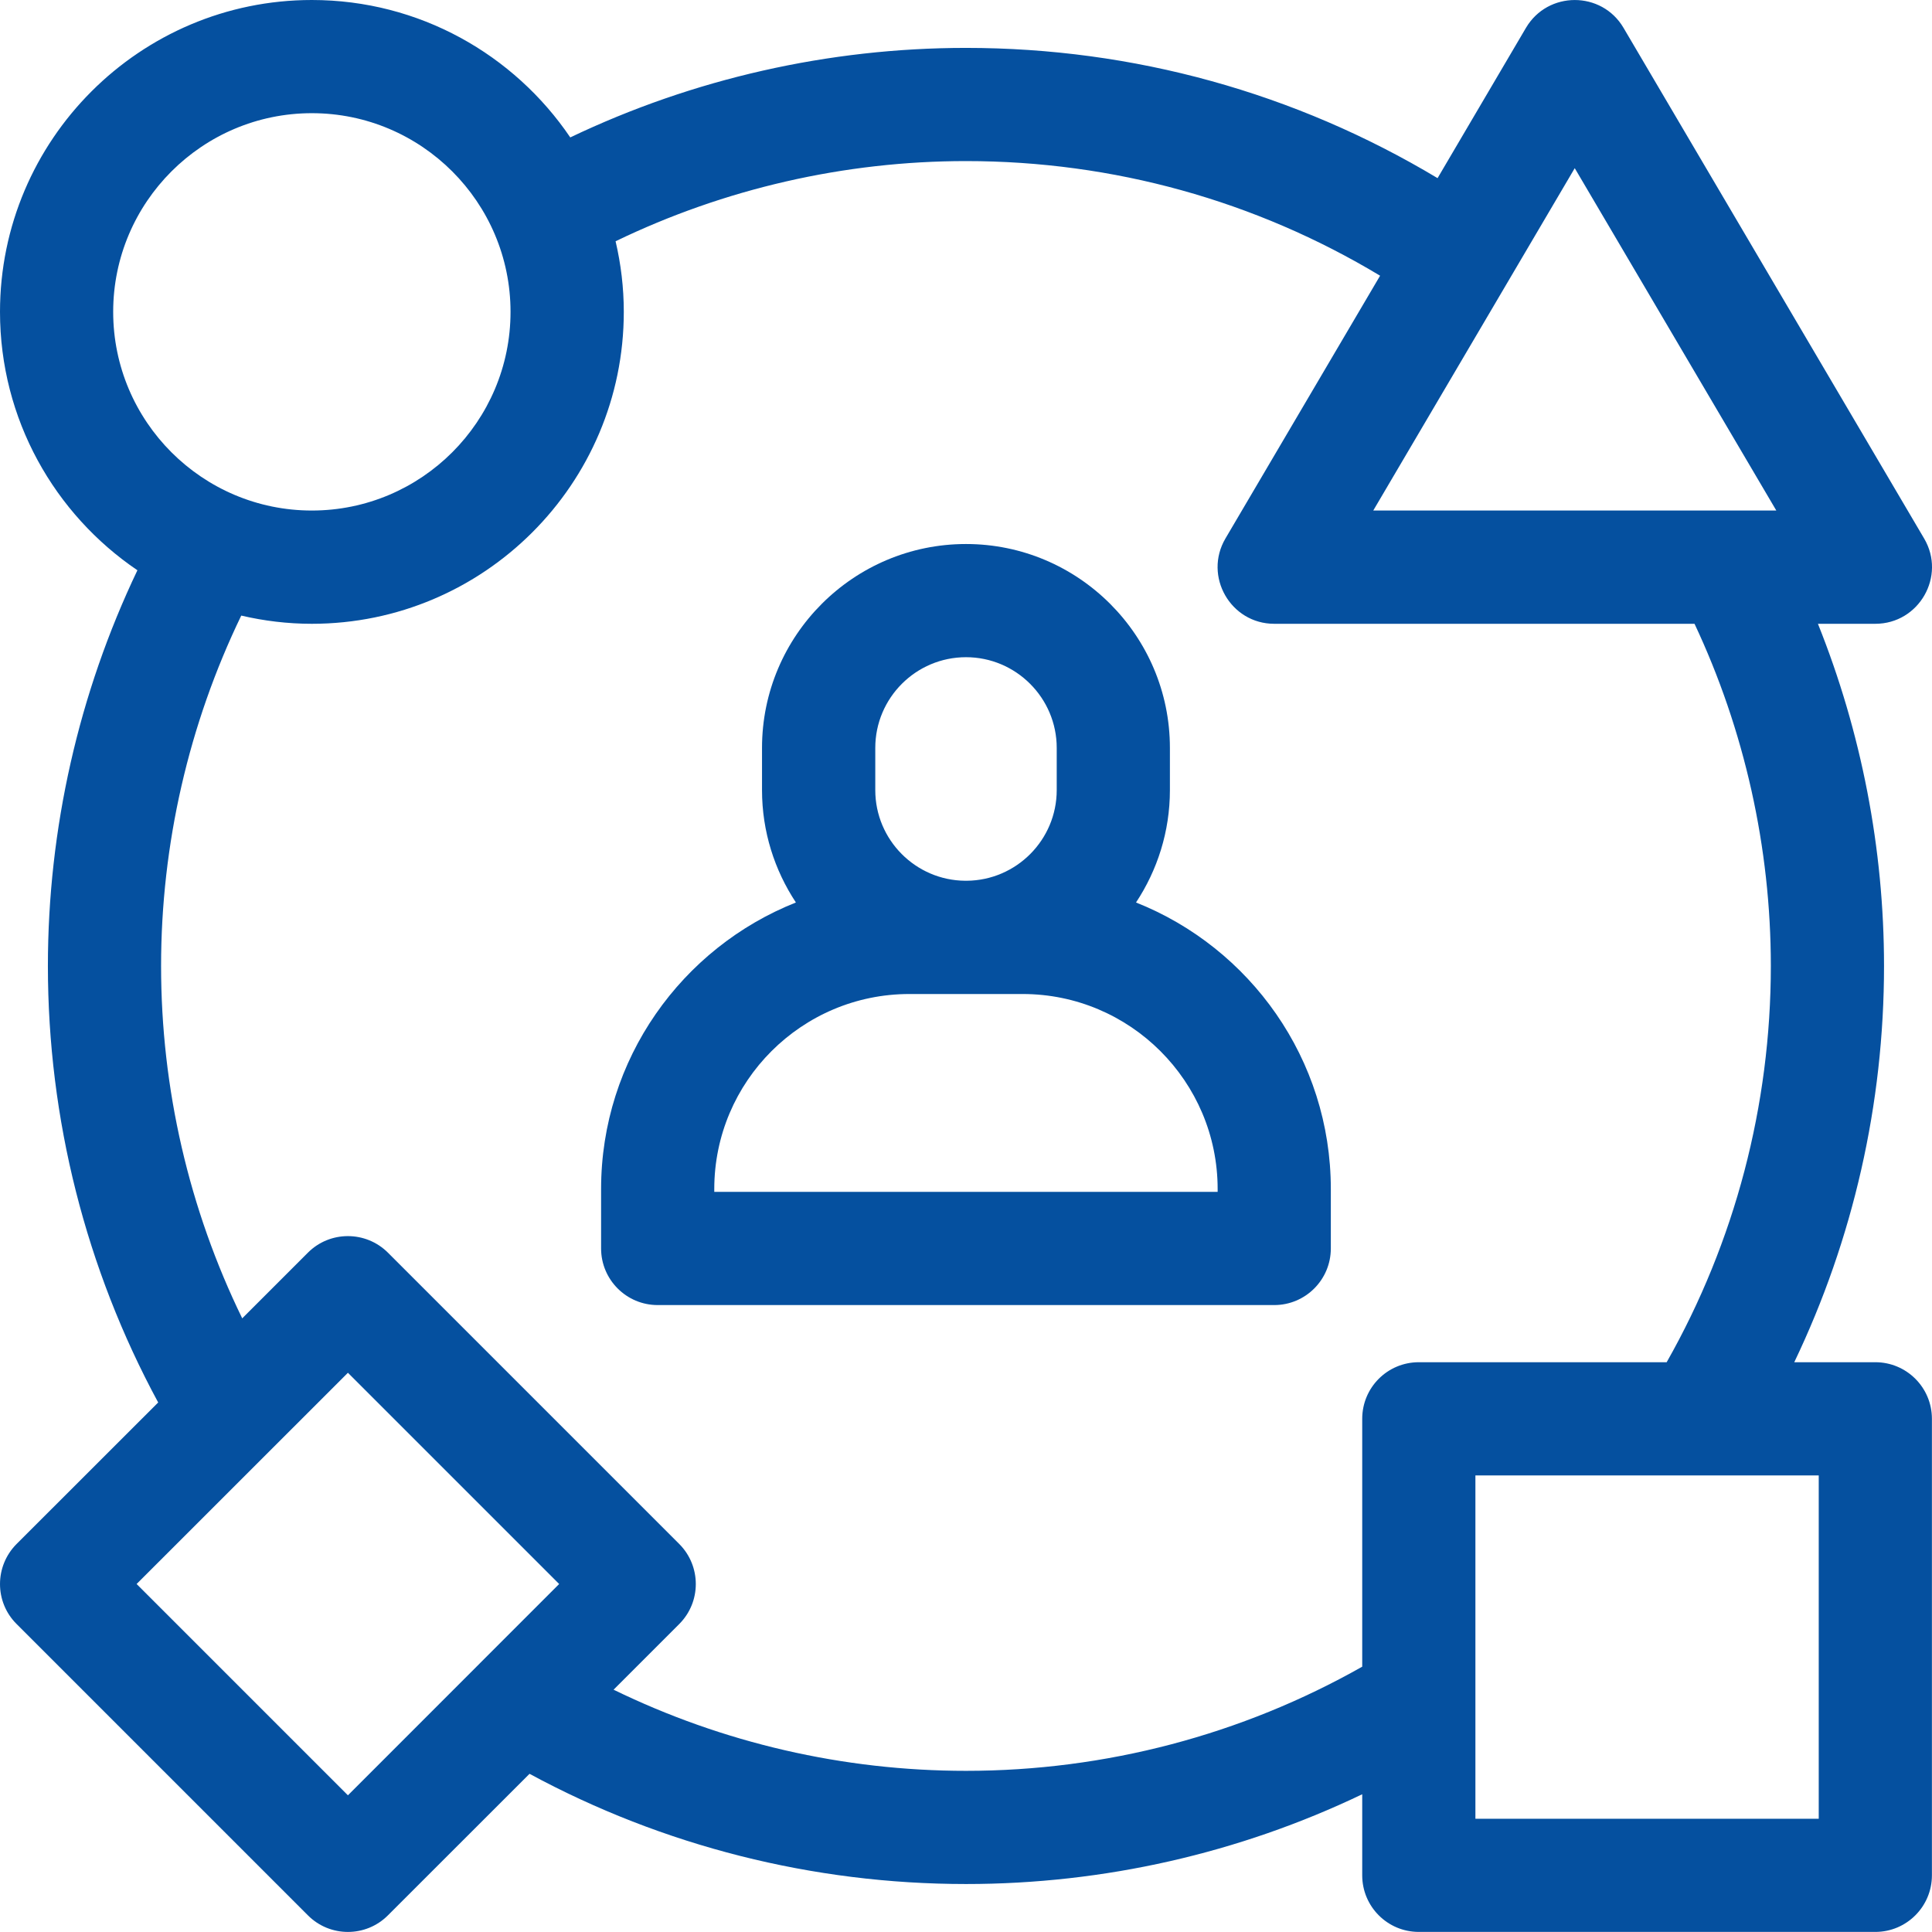 <svg width="24" height="24" viewBox="0 0 24 24" fill="none" xmlns="http://www.w3.org/2000/svg">
<path d="M14.112 11.211C14.377 10.81 14.533 10.33 14.533 9.815V9.291C14.533 7.894 13.396 6.758 12 6.758C10.603 6.758 9.466 7.894 9.466 9.291V9.815C9.466 10.33 9.622 10.81 9.887 11.211C8.471 11.773 7.467 13.156 7.467 14.77V15.509C7.467 15.897 7.782 16.212 8.17 16.212H15.829C16.217 16.212 16.532 15.897 16.532 15.509V14.77C16.532 13.156 15.528 11.773 14.112 11.211ZM10.873 9.291C10.873 8.67 11.378 8.164 12 8.164C12.621 8.164 13.127 8.67 13.127 9.291V9.815C13.127 10.433 12.625 10.937 12.008 10.941H11.991C11.374 10.937 10.873 10.433 10.873 9.815V9.291ZM15.126 14.806H8.873V14.77C8.873 13.434 9.96 12.348 11.296 12.348H12.704C14.039 12.348 15.126 13.434 15.126 14.77V14.806H15.126Z" fill="#05509F"/>
<path d="M23.296 16.922H22.289C23.021 15.393 23.404 13.713 23.404 12C23.404 10.542 23.122 9.093 22.583 7.749H23.296C23.839 7.749 24.178 7.157 23.902 6.689L20.168 0.346C19.897 -0.115 19.228 -0.115 18.956 0.346L17.858 2.213C16.091 1.153 14.081 0.595 12 0.595C10.296 0.595 8.61 0.978 7.084 1.707C6.387 0.678 5.208 0 3.874 0C1.738 0 0 1.738 0 3.874C0 5.208 0.678 6.387 1.707 7.084C0.978 8.61 0.595 10.296 0.595 12C0.595 13.9 1.067 15.763 1.965 17.422L0.206 19.18C-0.068 19.455 -0.069 19.9 0.206 20.174L3.825 23.793C4.099 24.068 4.545 24.068 4.819 23.793L6.578 22.035C8.236 22.932 10.099 23.404 12 23.404C13.713 23.404 15.393 23.021 16.922 22.289V23.296C16.922 23.684 17.236 23.999 17.625 23.999H23.296C23.684 23.999 23.999 23.684 23.999 23.296V17.625C23.999 17.236 23.684 16.922 23.296 16.922ZM19.562 2.089L22.066 6.342C21.608 6.342 17.816 6.342 17.059 6.342L19.562 2.089ZM3.874 1.406C5.235 1.406 6.342 2.513 6.342 3.874C6.342 5.235 5.235 6.342 3.874 6.342C2.513 6.342 1.406 5.235 1.406 3.874C1.406 2.513 2.513 1.406 3.874 1.406ZM4.322 22.302L1.697 19.677L4.322 17.053L6.946 19.677L4.322 22.302ZM12 21.998C10.475 21.998 8.979 21.651 7.622 20.99L8.438 20.174C8.712 19.9 8.712 19.455 8.438 19.18L4.819 15.561C4.544 15.287 4.099 15.287 3.825 15.561L3.009 16.377C2.348 15.021 2.001 13.524 2.001 12C2.001 10.489 2.345 8.996 2.997 7.647C3.279 7.713 3.573 7.749 3.874 7.749C6.011 7.749 7.749 6.011 7.749 3.874C7.749 3.573 7.713 3.279 7.647 2.997C8.996 2.345 10.489 2.001 12 2.001C13.828 2.001 15.594 2.492 17.144 3.425L15.223 6.689C14.948 7.157 15.286 7.749 15.829 7.749H21.05C21.671 9.069 21.998 10.53 21.998 11.999C21.998 13.732 21.552 15.426 20.704 16.922H17.625C17.236 16.922 16.922 17.236 16.922 17.625V20.704C15.426 21.551 13.732 21.998 12 21.998ZM22.593 22.593H18.328V18.328H22.593V22.593Z" fill="#05509F"/>
</svg>
